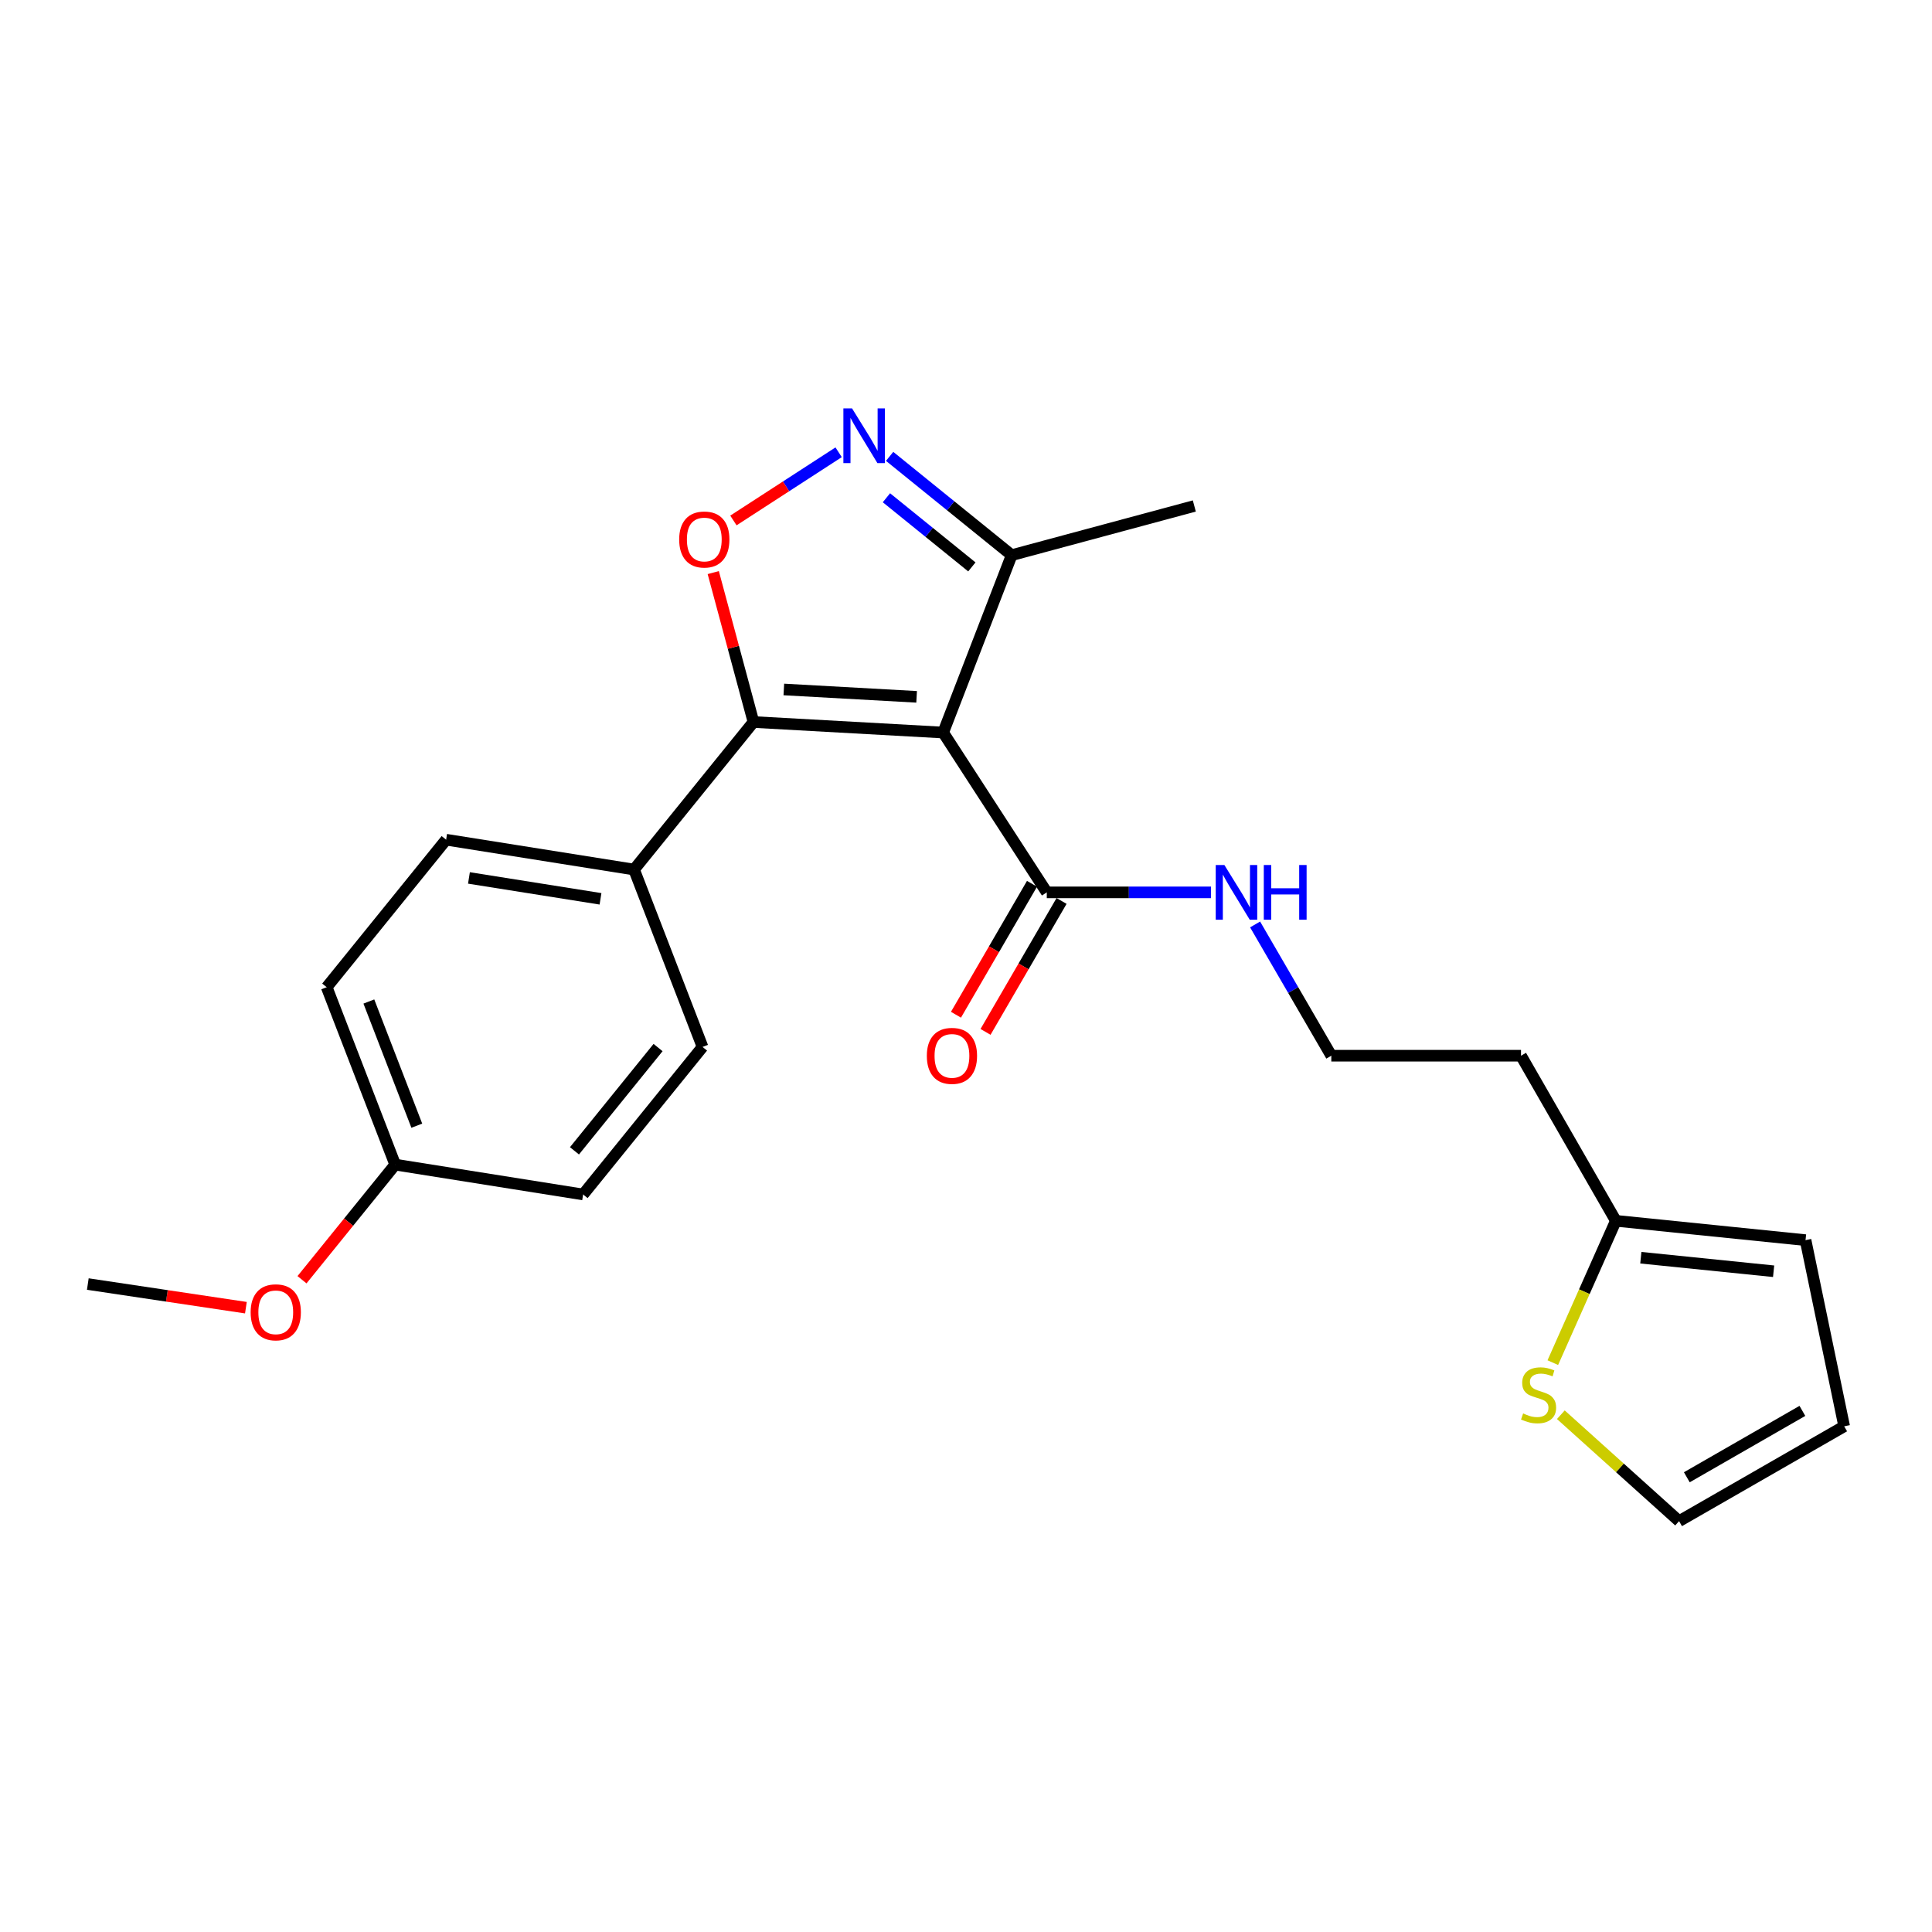 <?xml version='1.0' encoding='iso-8859-1'?>
<svg version='1.1' baseProfile='full'
              xmlns='http://www.w3.org/2000/svg'
                      xmlns:rdkit='http://www.rdkit.org/xml'
                      xmlns:xlink='http://www.w3.org/1999/xlink'
                  xml:space='preserve'
width='1000px' height='1000px' viewBox='0 0 1000 1000'>
<!-- END OF HEADER -->
<rect style='opacity:1.0;fill:#FFFFFF;stroke:none' width='1000' height='1000' x='0' y='0'> </rect>
<path class='bond-0' d='M 541.814,461.89 L 584.309,461.89' style='fill:none;fill-rule:evenodd;stroke:#000000;stroke-width:6px;stroke-linecap:butt;stroke-linejoin:miter;stroke-opacity:1' />
<path class='bond-0' d='M 584.309,461.89 L 626.804,461.89' style='fill:none;fill-rule:evenodd;stroke:#0000FF;stroke-width:6px;stroke-linecap:butt;stroke-linejoin:miter;stroke-opacity:1' />
<path class='bond-1' d='M 534.163,457.448 L 514.487,491.337' style='fill:none;fill-rule:evenodd;stroke:#000000;stroke-width:6px;stroke-linecap:butt;stroke-linejoin:miter;stroke-opacity:1' />
<path class='bond-1' d='M 514.487,491.337 L 494.81,525.226' style='fill:none;fill-rule:evenodd;stroke:#FF0000;stroke-width:6px;stroke-linecap:butt;stroke-linejoin:miter;stroke-opacity:1' />
<path class='bond-1' d='M 549.464,466.332 L 529.787,500.221' style='fill:none;fill-rule:evenodd;stroke:#000000;stroke-width:6px;stroke-linecap:butt;stroke-linejoin:miter;stroke-opacity:1' />
<path class='bond-1' d='M 529.787,500.221 L 510.11,534.11' style='fill:none;fill-rule:evenodd;stroke:#FF0000;stroke-width:6px;stroke-linecap:butt;stroke-linejoin:miter;stroke-opacity:1' />
<path class='bond-2' d='M 541.814,461.89 L 488.185,379.167' style='fill:none;fill-rule:evenodd;stroke:#000000;stroke-width:6px;stroke-linecap:butt;stroke-linejoin:miter;stroke-opacity:1' />
<path class='bond-3' d='M 649.639,478.494 L 669.363,512.463' style='fill:none;fill-rule:evenodd;stroke:#0000FF;stroke-width:6px;stroke-linecap:butt;stroke-linejoin:miter;stroke-opacity:1' />
<path class='bond-3' d='M 669.363,512.463 L 689.086,546.432' style='fill:none;fill-rule:evenodd;stroke:#000000;stroke-width:6px;stroke-linecap:butt;stroke-linejoin:miter;stroke-opacity:1' />
<path class='bond-4' d='M 390,373.712 L 488.185,379.167' style='fill:none;fill-rule:evenodd;stroke:#000000;stroke-width:6px;stroke-linecap:butt;stroke-linejoin:miter;stroke-opacity:1' />
<path class='bond-4' d='M 405.71,356.864 L 474.439,360.683' style='fill:none;fill-rule:evenodd;stroke:#000000;stroke-width:6px;stroke-linecap:butt;stroke-linejoin:miter;stroke-opacity:1' />
<path class='bond-5' d='M 390,373.712 L 379.588,335.042' style='fill:none;fill-rule:evenodd;stroke:#000000;stroke-width:6px;stroke-linecap:butt;stroke-linejoin:miter;stroke-opacity:1' />
<path class='bond-5' d='M 379.588,335.042 L 369.176,296.372' style='fill:none;fill-rule:evenodd;stroke:#FF0000;stroke-width:6px;stroke-linecap:butt;stroke-linejoin:miter;stroke-opacity:1' />
<path class='bond-6' d='M 390,373.712 L 328.184,450.075' style='fill:none;fill-rule:evenodd;stroke:#000000;stroke-width:6px;stroke-linecap:butt;stroke-linejoin:miter;stroke-opacity:1' />
<path class='bond-7' d='M 488.185,379.167 L 523.639,287.351' style='fill:none;fill-rule:evenodd;stroke:#000000;stroke-width:6px;stroke-linecap:butt;stroke-linejoin:miter;stroke-opacity:1' />
<path class='bond-8' d='M 523.639,287.351 L 492.056,261.784' style='fill:none;fill-rule:evenodd;stroke:#000000;stroke-width:6px;stroke-linecap:butt;stroke-linejoin:miter;stroke-opacity:1' />
<path class='bond-8' d='M 492.056,261.784 L 460.472,236.217' style='fill:none;fill-rule:evenodd;stroke:#0000FF;stroke-width:6px;stroke-linecap:butt;stroke-linejoin:miter;stroke-opacity:1' />
<path class='bond-8' d='M 503.032,293.433 L 480.924,275.536' style='fill:none;fill-rule:evenodd;stroke:#000000;stroke-width:6px;stroke-linecap:butt;stroke-linejoin:miter;stroke-opacity:1' />
<path class='bond-8' d='M 480.924,275.536 L 458.815,257.639' style='fill:none;fill-rule:evenodd;stroke:#0000FF;stroke-width:6px;stroke-linecap:butt;stroke-linejoin:miter;stroke-opacity:1' />
<path class='bond-9' d='M 523.639,287.351 L 618.177,261.894' style='fill:none;fill-rule:evenodd;stroke:#000000;stroke-width:6px;stroke-linecap:butt;stroke-linejoin:miter;stroke-opacity:1' />
<path class='bond-10' d='M 434.071,234.095 L 406.842,251.744' style='fill:none;fill-rule:evenodd;stroke:#0000FF;stroke-width:6px;stroke-linecap:butt;stroke-linejoin:miter;stroke-opacity:1' />
<path class='bond-10' d='M 406.842,251.744 L 379.614,269.394' style='fill:none;fill-rule:evenodd;stroke:#FF0000;stroke-width:6px;stroke-linecap:butt;stroke-linejoin:miter;stroke-opacity:1' />
<path class='bond-11' d='M 328.184,450.075 L 230.913,434.624' style='fill:none;fill-rule:evenodd;stroke:#000000;stroke-width:6px;stroke-linecap:butt;stroke-linejoin:miter;stroke-opacity:1' />
<path class='bond-11' d='M 310.818,465.231 L 242.728,454.415' style='fill:none;fill-rule:evenodd;stroke:#000000;stroke-width:6px;stroke-linecap:butt;stroke-linejoin:miter;stroke-opacity:1' />
<path class='bond-12' d='M 328.184,450.075 L 363.638,541.891' style='fill:none;fill-rule:evenodd;stroke:#000000;stroke-width:6px;stroke-linecap:butt;stroke-linejoin:miter;stroke-opacity:1' />
<path class='bond-13' d='M 230.913,434.624 L 169.097,510.977' style='fill:none;fill-rule:evenodd;stroke:#000000;stroke-width:6px;stroke-linecap:butt;stroke-linejoin:miter;stroke-opacity:1' />
<path class='bond-14' d='M 169.097,510.977 L 204.551,602.803' style='fill:none;fill-rule:evenodd;stroke:#000000;stroke-width:6px;stroke-linecap:butt;stroke-linejoin:miter;stroke-opacity:1' />
<path class='bond-14' d='M 190.92,518.379 L 215.738,582.656' style='fill:none;fill-rule:evenodd;stroke:#000000;stroke-width:6px;stroke-linecap:butt;stroke-linejoin:miter;stroke-opacity:1' />
<path class='bond-15' d='M 204.551,602.803 L 301.822,618.254' style='fill:none;fill-rule:evenodd;stroke:#000000;stroke-width:6px;stroke-linecap:butt;stroke-linejoin:miter;stroke-opacity:1' />
<path class='bond-16' d='M 204.551,602.803 L 180.433,632.596' style='fill:none;fill-rule:evenodd;stroke:#000000;stroke-width:6px;stroke-linecap:butt;stroke-linejoin:miter;stroke-opacity:1' />
<path class='bond-16' d='M 180.433,632.596 L 156.315,662.39' style='fill:none;fill-rule:evenodd;stroke:#FF0000;stroke-width:6px;stroke-linecap:butt;stroke-linejoin:miter;stroke-opacity:1' />
<path class='bond-17' d='M 301.822,618.254 L 363.638,541.891' style='fill:none;fill-rule:evenodd;stroke:#000000;stroke-width:6px;stroke-linecap:butt;stroke-linejoin:miter;stroke-opacity:1' />
<path class='bond-17' d='M 297.343,595.668 L 340.614,542.213' style='fill:none;fill-rule:evenodd;stroke:#000000;stroke-width:6px;stroke-linecap:butt;stroke-linejoin:miter;stroke-opacity:1' />
<path class='bond-18' d='M 127.276,676.855 L 86.365,670.737' style='fill:none;fill-rule:evenodd;stroke:#FF0000;stroke-width:6px;stroke-linecap:butt;stroke-linejoin:miter;stroke-opacity:1' />
<path class='bond-18' d='M 86.365,670.737 L 45.455,664.619' style='fill:none;fill-rule:evenodd;stroke:#000000;stroke-width:6px;stroke-linecap:butt;stroke-linejoin:miter;stroke-opacity:1' />
<path class='bond-19' d='M 836.358,631.888 L 787.271,546.432' style='fill:none;fill-rule:evenodd;stroke:#000000;stroke-width:6px;stroke-linecap:butt;stroke-linejoin:miter;stroke-opacity:1' />
<path class='bond-20' d='M 836.358,631.888 L 934.543,641.894' style='fill:none;fill-rule:evenodd;stroke:#000000;stroke-width:6px;stroke-linecap:butt;stroke-linejoin:miter;stroke-opacity:1' />
<path class='bond-20' d='M 849.292,650.99 L 918.021,657.994' style='fill:none;fill-rule:evenodd;stroke:#000000;stroke-width:6px;stroke-linecap:butt;stroke-linejoin:miter;stroke-opacity:1' />
<path class='bond-21' d='M 836.358,631.888 L 820.045,668.595' style='fill:none;fill-rule:evenodd;stroke:#000000;stroke-width:6px;stroke-linecap:butt;stroke-linejoin:miter;stroke-opacity:1' />
<path class='bond-21' d='M 820.045,668.595 L 803.732,705.302' style='fill:none;fill-rule:evenodd;stroke:#CCCC00;stroke-width:6px;stroke-linecap:butt;stroke-linejoin:miter;stroke-opacity:1' />
<path class='bond-22' d='M 787.271,546.432 L 689.086,546.432' style='fill:none;fill-rule:evenodd;stroke:#000000;stroke-width:6px;stroke-linecap:butt;stroke-linejoin:miter;stroke-opacity:1' />
<path class='bond-23' d='M 934.543,641.894 L 954.545,738.25' style='fill:none;fill-rule:evenodd;stroke:#000000;stroke-width:6px;stroke-linecap:butt;stroke-linejoin:miter;stroke-opacity:1' />
<path class='bond-24' d='M 807.889,732.258 L 838.489,759.798' style='fill:none;fill-rule:evenodd;stroke:#CCCC00;stroke-width:6px;stroke-linecap:butt;stroke-linejoin:miter;stroke-opacity:1' />
<path class='bond-24' d='M 838.489,759.798 L 869.09,787.338' style='fill:none;fill-rule:evenodd;stroke:#000000;stroke-width:6px;stroke-linecap:butt;stroke-linejoin:miter;stroke-opacity:1' />
<path class='bond-25' d='M 954.545,738.25 L 869.09,787.338' style='fill:none;fill-rule:evenodd;stroke:#000000;stroke-width:6px;stroke-linecap:butt;stroke-linejoin:miter;stroke-opacity:1' />
<path class='bond-25' d='M 932.914,730.272 L 873.095,764.633' style='fill:none;fill-rule:evenodd;stroke:#000000;stroke-width:6px;stroke-linecap:butt;stroke-linejoin:miter;stroke-opacity:1' />
<path  class='atom-1' d='M 633.739 447.73
L 643.019 462.73
Q 643.939 464.21, 645.419 466.89
Q 646.899 469.57, 646.979 469.73
L 646.979 447.73
L 650.739 447.73
L 650.739 476.05
L 646.859 476.05
L 636.899 459.65
Q 635.739 457.73, 634.499 455.53
Q 633.299 453.33, 632.939 452.65
L 632.939 476.05
L 629.259 476.05
L 629.259 447.73
L 633.739 447.73
' fill='#0000FF'/>
<path  class='atom-1' d='M 654.139 447.73
L 657.979 447.73
L 657.979 459.77
L 672.459 459.77
L 672.459 447.73
L 676.299 447.73
L 676.299 476.05
L 672.459 476.05
L 672.459 462.97
L 657.979 462.97
L 657.979 476.05
L 654.139 476.05
L 654.139 447.73
' fill='#0000FF'/>
<path  class='atom-2' d='M 479.726 546.512
Q 479.726 539.712, 483.086 535.912
Q 486.446 532.112, 492.726 532.112
Q 499.006 532.112, 502.366 535.912
Q 505.726 539.712, 505.726 546.512
Q 505.726 553.392, 502.326 557.312
Q 498.926 561.192, 492.726 561.192
Q 486.486 561.192, 483.086 557.312
Q 479.726 553.432, 479.726 546.512
M 492.726 557.992
Q 497.046 557.992, 499.366 555.112
Q 501.726 552.192, 501.726 546.512
Q 501.726 540.952, 499.366 538.152
Q 497.046 535.312, 492.726 535.312
Q 488.406 535.312, 486.046 538.112
Q 483.726 540.912, 483.726 546.512
Q 483.726 552.232, 486.046 555.112
Q 488.406 557.992, 492.726 557.992
' fill='#FF0000'/>
<path  class='atom-6' d='M 441.016 211.375
L 450.296 226.375
Q 451.216 227.855, 452.696 230.535
Q 454.176 233.215, 454.256 233.375
L 454.256 211.375
L 458.016 211.375
L 458.016 239.695
L 454.136 239.695
L 444.176 223.295
Q 443.016 221.375, 441.776 219.175
Q 440.576 216.975, 440.216 216.295
L 440.216 239.695
L 436.536 239.695
L 436.536 211.375
L 441.016 211.375
' fill='#0000FF'/>
<path  class='atom-7' d='M 351.543 279.244
Q 351.543 272.444, 354.903 268.644
Q 358.263 264.844, 364.543 264.844
Q 370.823 264.844, 374.183 268.644
Q 377.543 272.444, 377.543 279.244
Q 377.543 286.124, 374.143 290.044
Q 370.743 293.924, 364.543 293.924
Q 358.303 293.924, 354.903 290.044
Q 351.543 286.164, 351.543 279.244
M 364.543 290.724
Q 368.863 290.724, 371.183 287.844
Q 373.543 284.924, 373.543 279.244
Q 373.543 273.684, 371.183 270.884
Q 368.863 268.044, 364.543 268.044
Q 360.223 268.044, 357.863 270.844
Q 355.543 273.644, 355.543 279.244
Q 355.543 284.964, 357.863 287.844
Q 360.223 290.724, 364.543 290.724
' fill='#FF0000'/>
<path  class='atom-15' d='M 129.735 679.246
Q 129.735 672.446, 133.095 668.646
Q 136.455 664.846, 142.735 664.846
Q 149.015 664.846, 152.375 668.646
Q 155.735 672.446, 155.735 679.246
Q 155.735 686.126, 152.335 690.046
Q 148.935 693.926, 142.735 693.926
Q 136.495 693.926, 133.095 690.046
Q 129.735 686.166, 129.735 679.246
M 142.735 690.726
Q 147.055 690.726, 149.375 687.846
Q 151.735 684.926, 151.735 679.246
Q 151.735 673.686, 149.375 670.886
Q 147.055 668.046, 142.735 668.046
Q 138.415 668.046, 136.055 670.846
Q 133.735 673.646, 133.735 679.246
Q 133.735 684.966, 136.055 687.846
Q 138.415 690.726, 142.735 690.726
' fill='#FF0000'/>
<path  class='atom-20' d='M 788.363 731.604
Q 788.683 731.724, 790.003 732.284
Q 791.323 732.844, 792.763 733.204
Q 794.243 733.524, 795.683 733.524
Q 798.363 733.524, 799.923 732.244
Q 801.483 730.924, 801.483 728.644
Q 801.483 727.084, 800.683 726.124
Q 799.923 725.164, 798.723 724.644
Q 797.523 724.124, 795.523 723.524
Q 793.003 722.764, 791.483 722.044
Q 790.003 721.324, 788.923 719.804
Q 787.883 718.284, 787.883 715.724
Q 787.883 712.164, 790.283 709.964
Q 792.723 707.764, 797.523 707.764
Q 800.803 707.764, 804.523 709.324
L 803.603 712.404
Q 800.203 711.004, 797.643 711.004
Q 794.883 711.004, 793.363 712.164
Q 791.843 713.284, 791.883 715.244
Q 791.883 716.764, 792.643 717.684
Q 793.443 718.604, 794.563 719.124
Q 795.723 719.644, 797.643 720.244
Q 800.203 721.044, 801.723 721.844
Q 803.243 722.644, 804.323 724.284
Q 805.443 725.884, 805.443 728.644
Q 805.443 732.564, 802.803 734.684
Q 800.203 736.764, 795.843 736.764
Q 793.323 736.764, 791.403 736.204
Q 789.523 735.684, 787.283 734.764
L 788.363 731.604
' fill='#CCCC00'/>
</svg>
